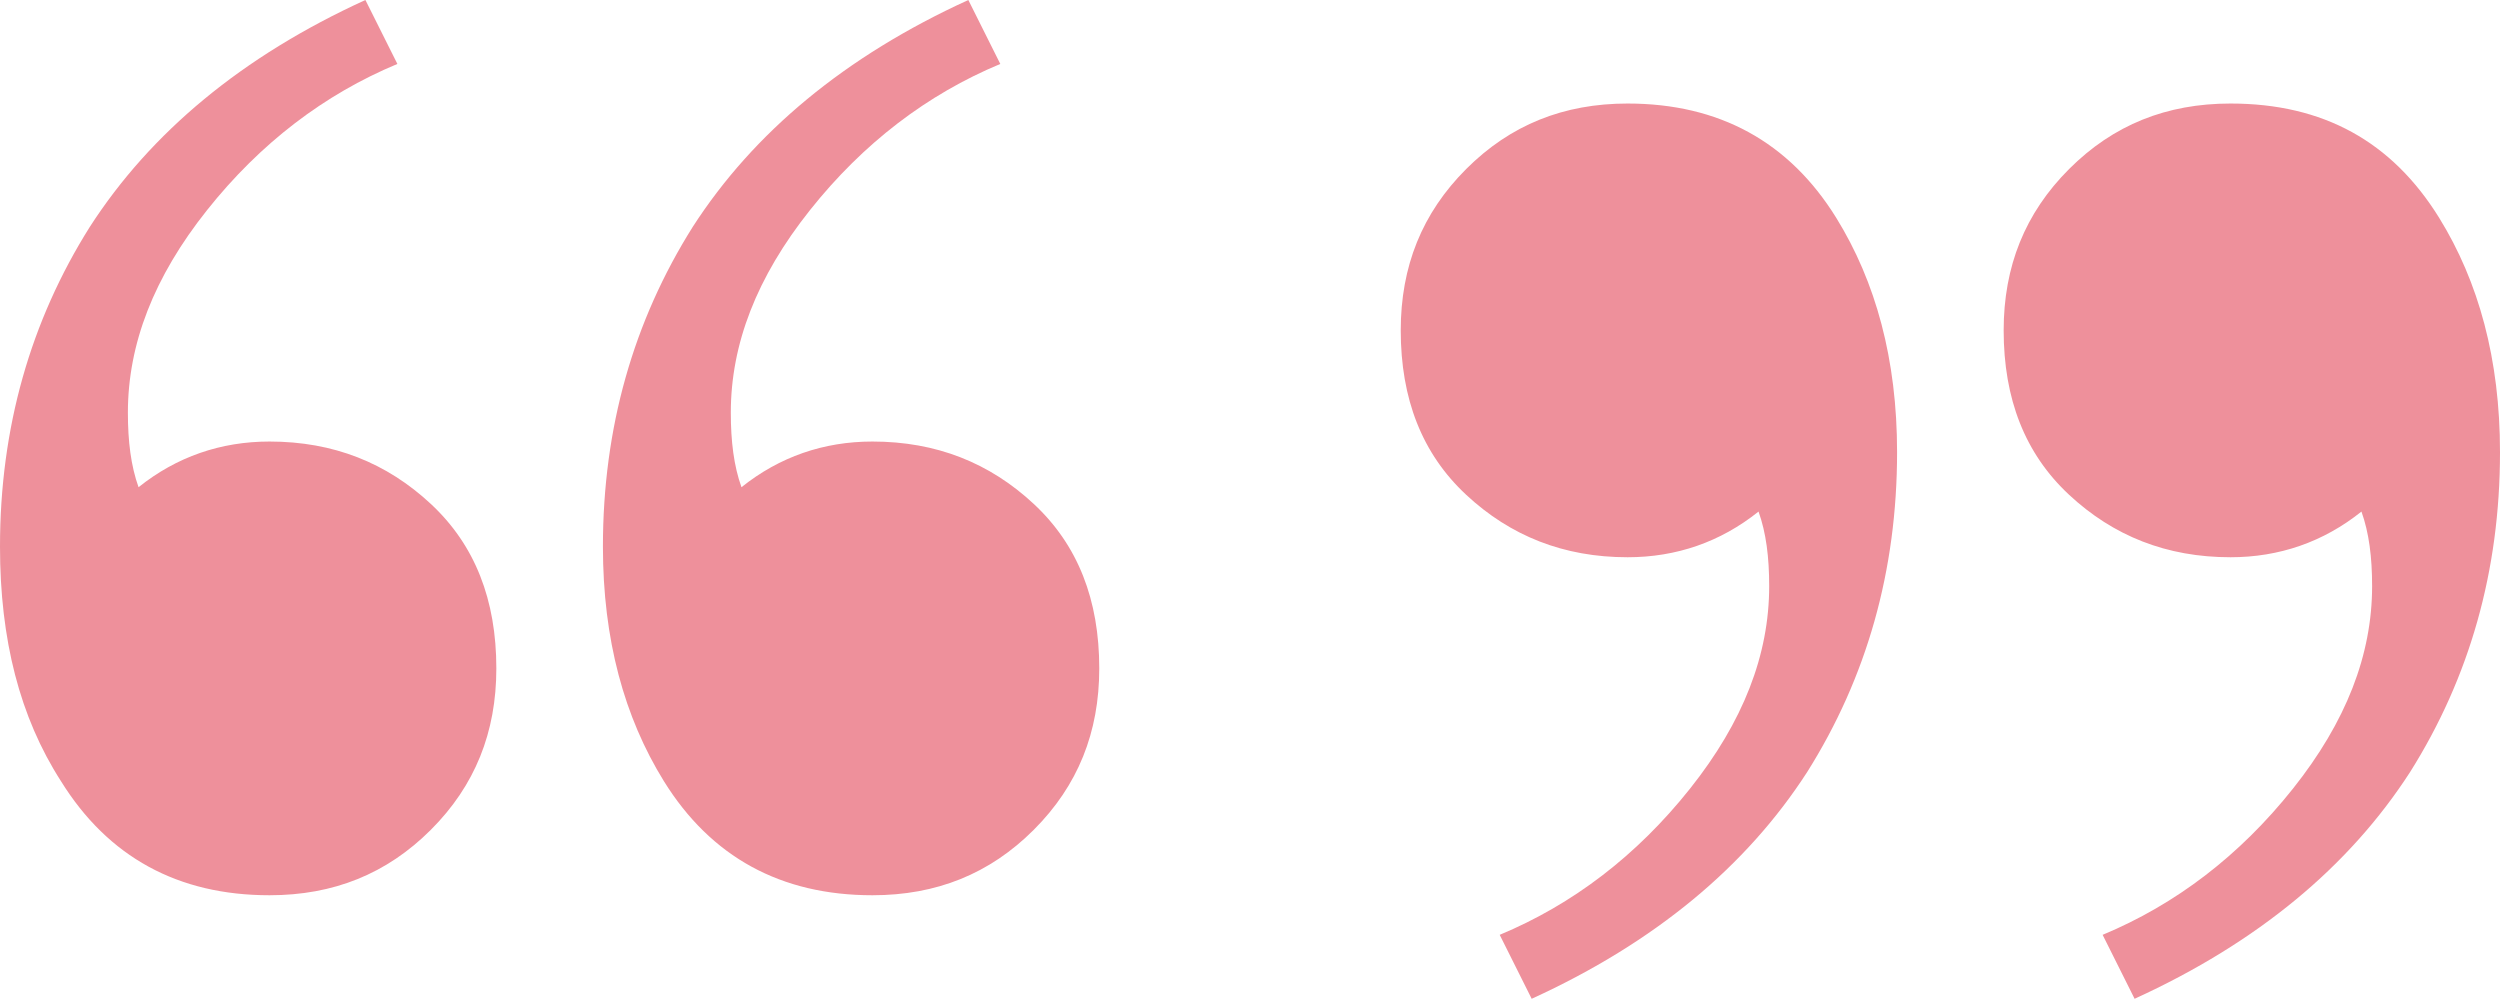 <?xml version="1.0" encoding="utf-8"?>
<!-- Generator: Adobe Illustrator 26.3.1, SVG Export Plug-In . SVG Version: 6.00 Build 0)  -->
<svg version="1.1" id="Layer_1" xmlns="http://www.w3.org/2000/svg" xmlns:xlink="http://www.w3.org/1999/xlink" x="0px" y="0px"
	 viewBox="0 0 164.2 65.6" style="enable-background:new 0 0 164.2 65.6;" xml:space="preserve">
<style type="text/css">
	.st0{fill:#EE909B;}
</style>
<path class="st0" d="M4,51.3C1.3,47.1,0,42,0,35.9c0-7.8,2-14.8,5.9-21C9.9,8.7,15.9,3.7,24,0l2.1,4.2c-4.8,2-9,5.2-12.5,9.6
	c-3.5,4.4-5.2,8.8-5.2,13.3c0,1.9,0.2,3.5,0.7,4.9c2.5-2,5.4-3,8.6-3c4.2,0,7.7,1.4,10.6,4.1c2.9,2.7,4.3,6.3,4.3,10.8
	c0,4.2-1.4,7.7-4.3,10.6c-2.9,2.9-6.4,4.3-10.6,4.3C11.7,58.8,7.1,56.3,4,51.3z M43.6,51.3c-2.6-4.2-4-9.3-4-15.4
	c0-7.8,2-14.8,5.9-21c4-6.2,10-11.2,18.1-14.9l2.1,4.2c-4.8,2-9,5.2-12.5,9.6c-3.5,4.4-5.2,8.8-5.2,13.3c0,1.9,0.2,3.5,0.7,4.9
	c2.5-2,5.4-3,8.6-3c4.2,0,7.7,1.4,10.6,4.1c2.9,2.7,4.3,6.3,4.3,10.8c0,4.2-1.4,7.7-4.3,10.6c-2.9,2.9-6.4,4.3-10.6,4.3
	C51.3,58.8,46.7,56.3,43.6,51.3z"/>
<path class="st0" d="M120.6,14.3c2.6,4.2,4,9.3,4,15.4c0,7.8-2,14.8-5.9,21c-4,6.2-10,11.2-18.1,14.9l-2.1-4.2c4.8-2,9-5.2,12.5-9.6
	c3.5-4.4,5.2-8.8,5.2-13.3c0-1.9-0.2-3.5-0.7-4.9c-2.5,2-5.4,3-8.6,3c-4.2,0-7.7-1.4-10.6-4.1c-2.9-2.7-4.3-6.3-4.3-10.8
	c0-4.2,1.4-7.7,4.3-10.6c2.9-2.9,6.4-4.3,10.6-4.3C112.9,6.8,117.5,9.3,120.6,14.3z M160.2,14.3c2.6,4.2,4,9.3,4,15.4
	c0,7.8-2,14.8-5.9,21c-4,6.2-10,11.2-18.1,14.9l-2.1-4.2c4.8-2,9-5.2,12.5-9.6c3.5-4.4,5.2-8.8,5.2-13.3c0-1.9-0.2-3.5-0.7-4.9
	c-2.5,2-5.4,3-8.6,3c-4.2,0-7.7-1.4-10.6-4.1c-2.9-2.7-4.3-6.3-4.3-10.8c0-4.2,1.4-7.7,4.3-10.6c2.9-2.9,6.4-4.3,10.6-4.3
	C152.6,6.8,157.1,9.3,160.2,14.3z"/>
</svg>
